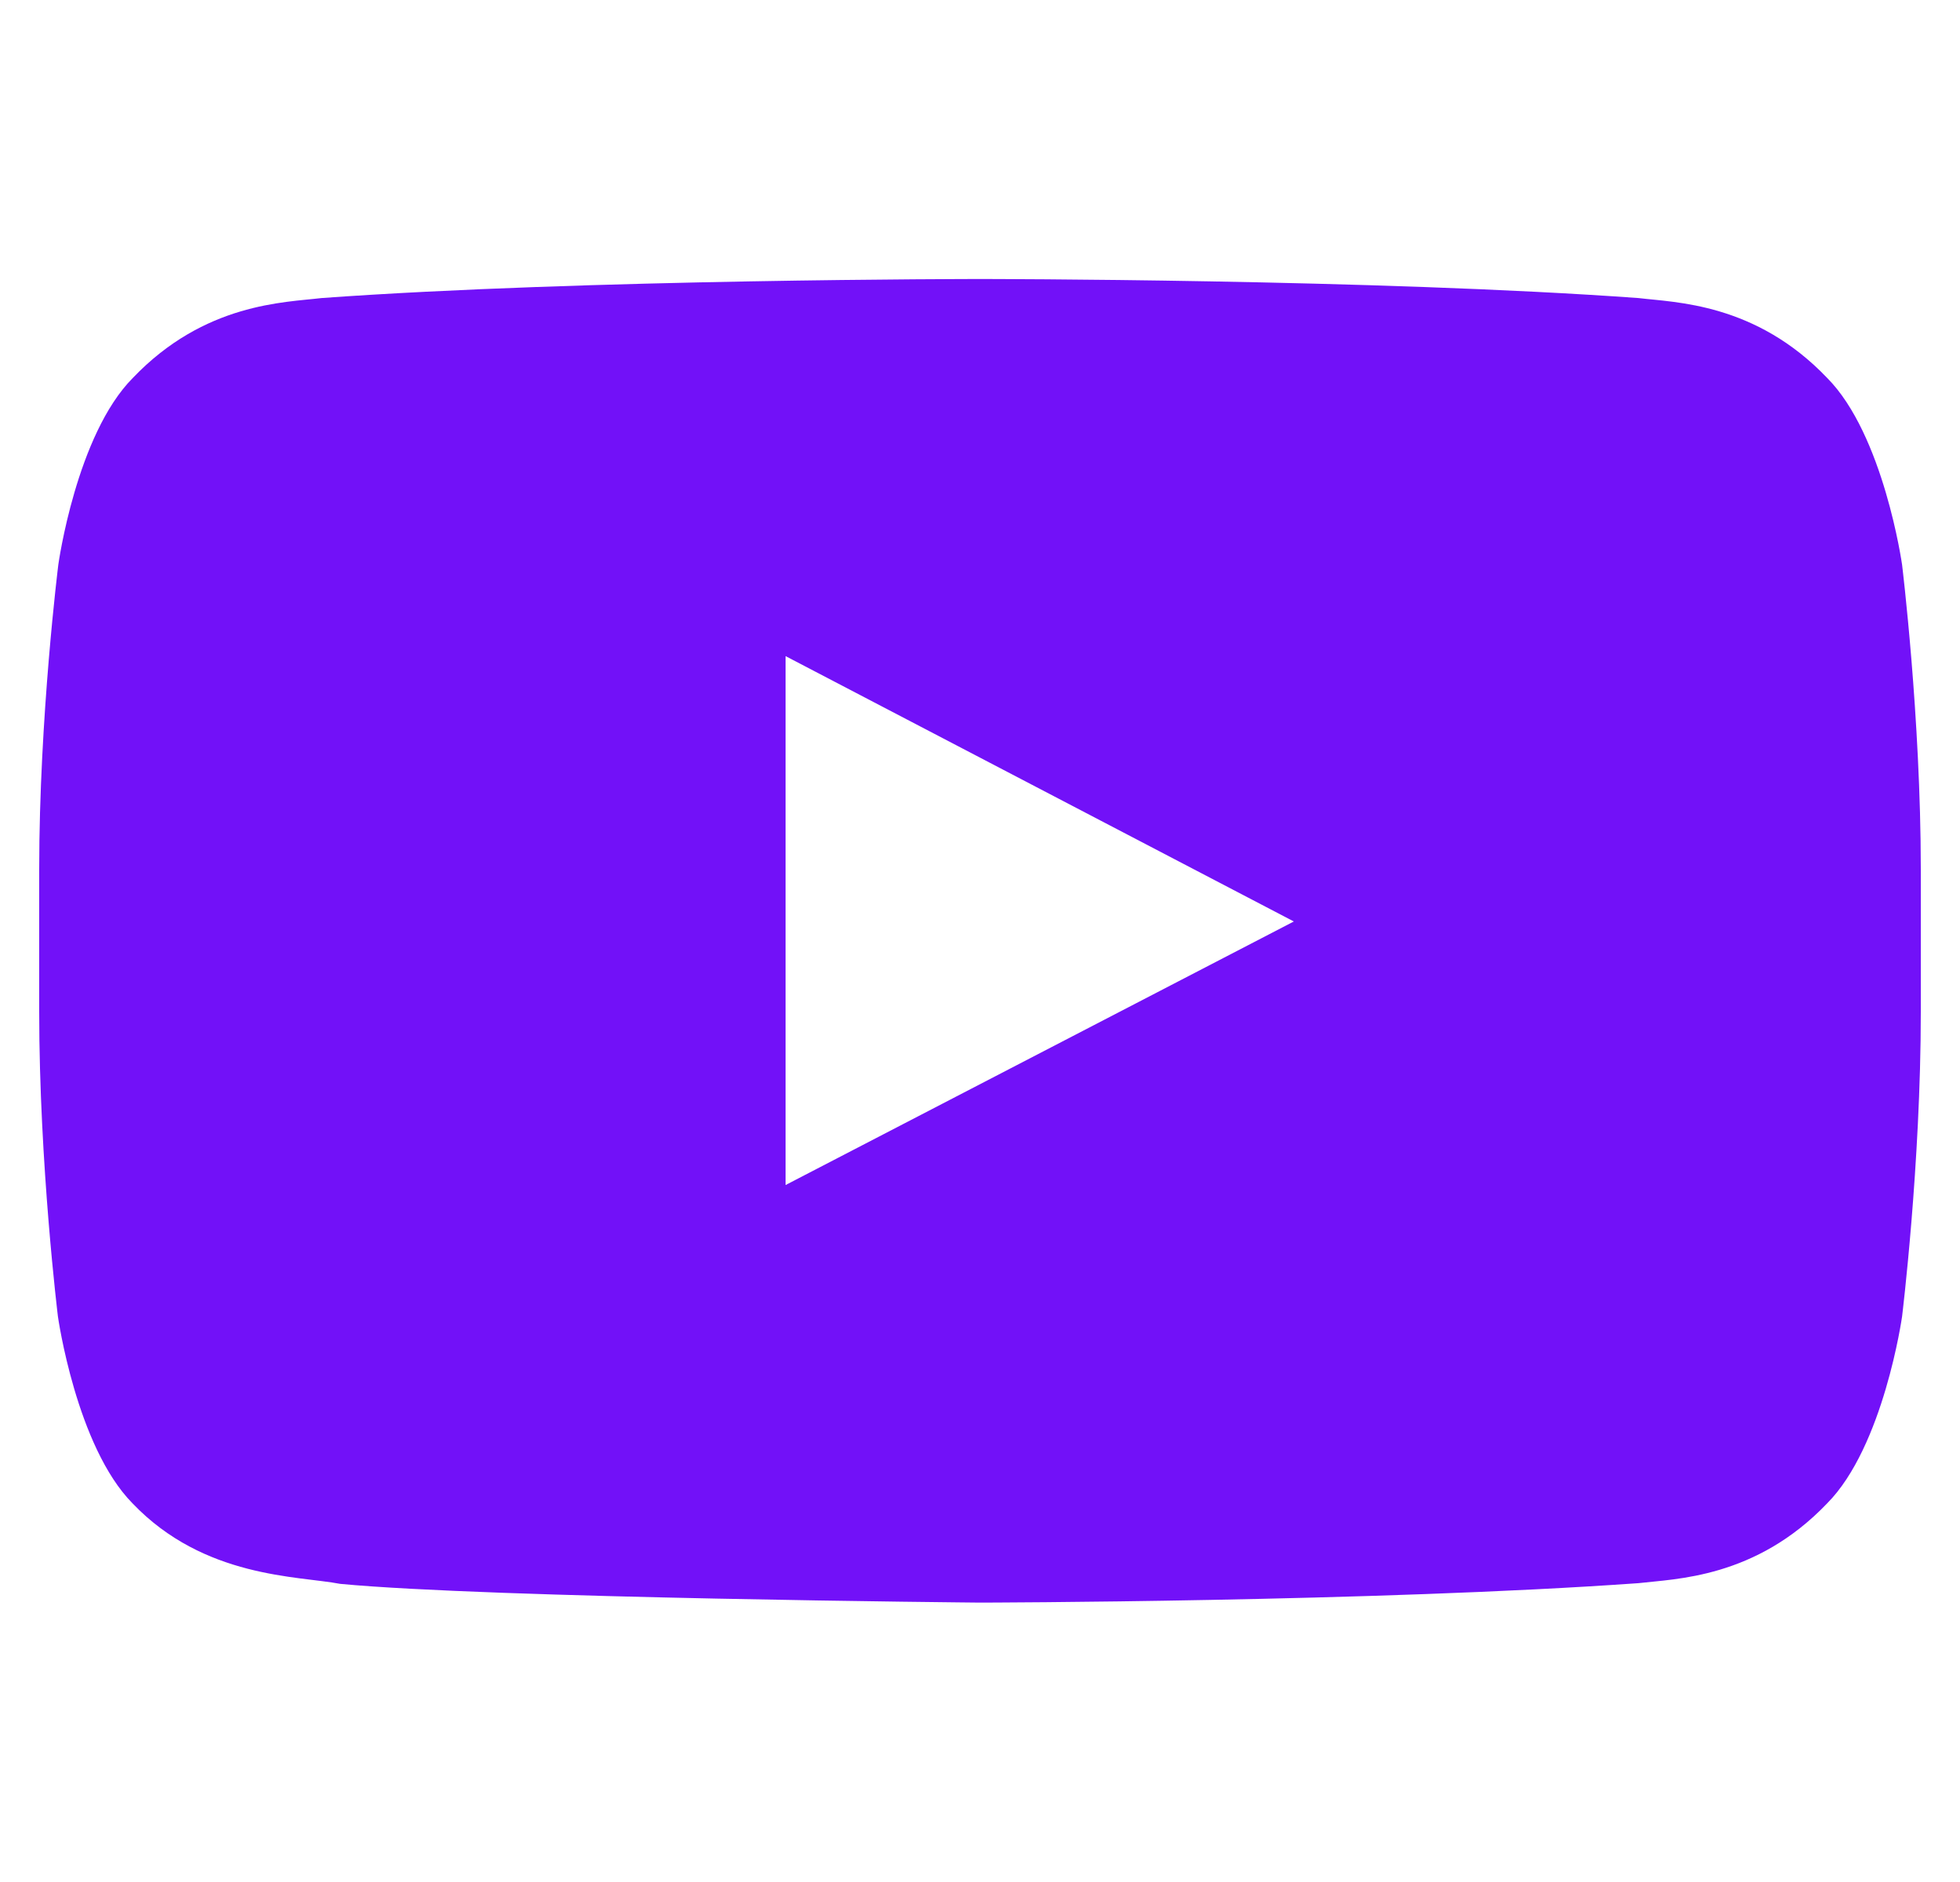 <svg width="25" height="24" viewBox="0 0 25 24" fill="none" xmlns="http://www.w3.org/2000/svg">
<g clip-path="url(#clip0_703_24726)">
<path d="M24.261 7.2C24.261 7.2 24.027 5.545 23.305 4.819C22.391 3.862 21.369 3.858 20.9 3.801C17.544 3.558 12.505 3.558 12.505 3.558H12.495C12.495 3.558 7.456 3.558 4.1 3.801C3.631 3.858 2.609 3.862 1.695 4.819C0.973 5.545 0.744 7.2 0.744 7.2C0.744 7.2 0.5 9.145 0.5 11.086V12.905C0.5 14.845 0.739 16.79 0.739 16.79C0.739 16.79 0.973 18.445 1.691 19.172C2.605 20.128 3.805 20.095 4.339 20.198C6.261 20.381 12.5 20.437 12.5 20.437C12.5 20.437 17.544 20.428 20.9 20.189C21.369 20.133 22.391 20.128 23.305 19.172C24.027 18.445 24.261 16.79 24.261 16.79C24.261 16.79 24.5 14.85 24.5 12.905V11.086C24.5 9.145 24.261 7.2 24.261 7.2ZM10.02 15.112V8.367L16.503 11.751L10.02 15.112Z" fill="#7211F8"/>
</g>
<defs>
<clipPath id="clip0_703_24726">
<rect width="24" height="24" fill="white" transform="translate(0.5)"/>
</clipPath>
</defs>
</svg>
